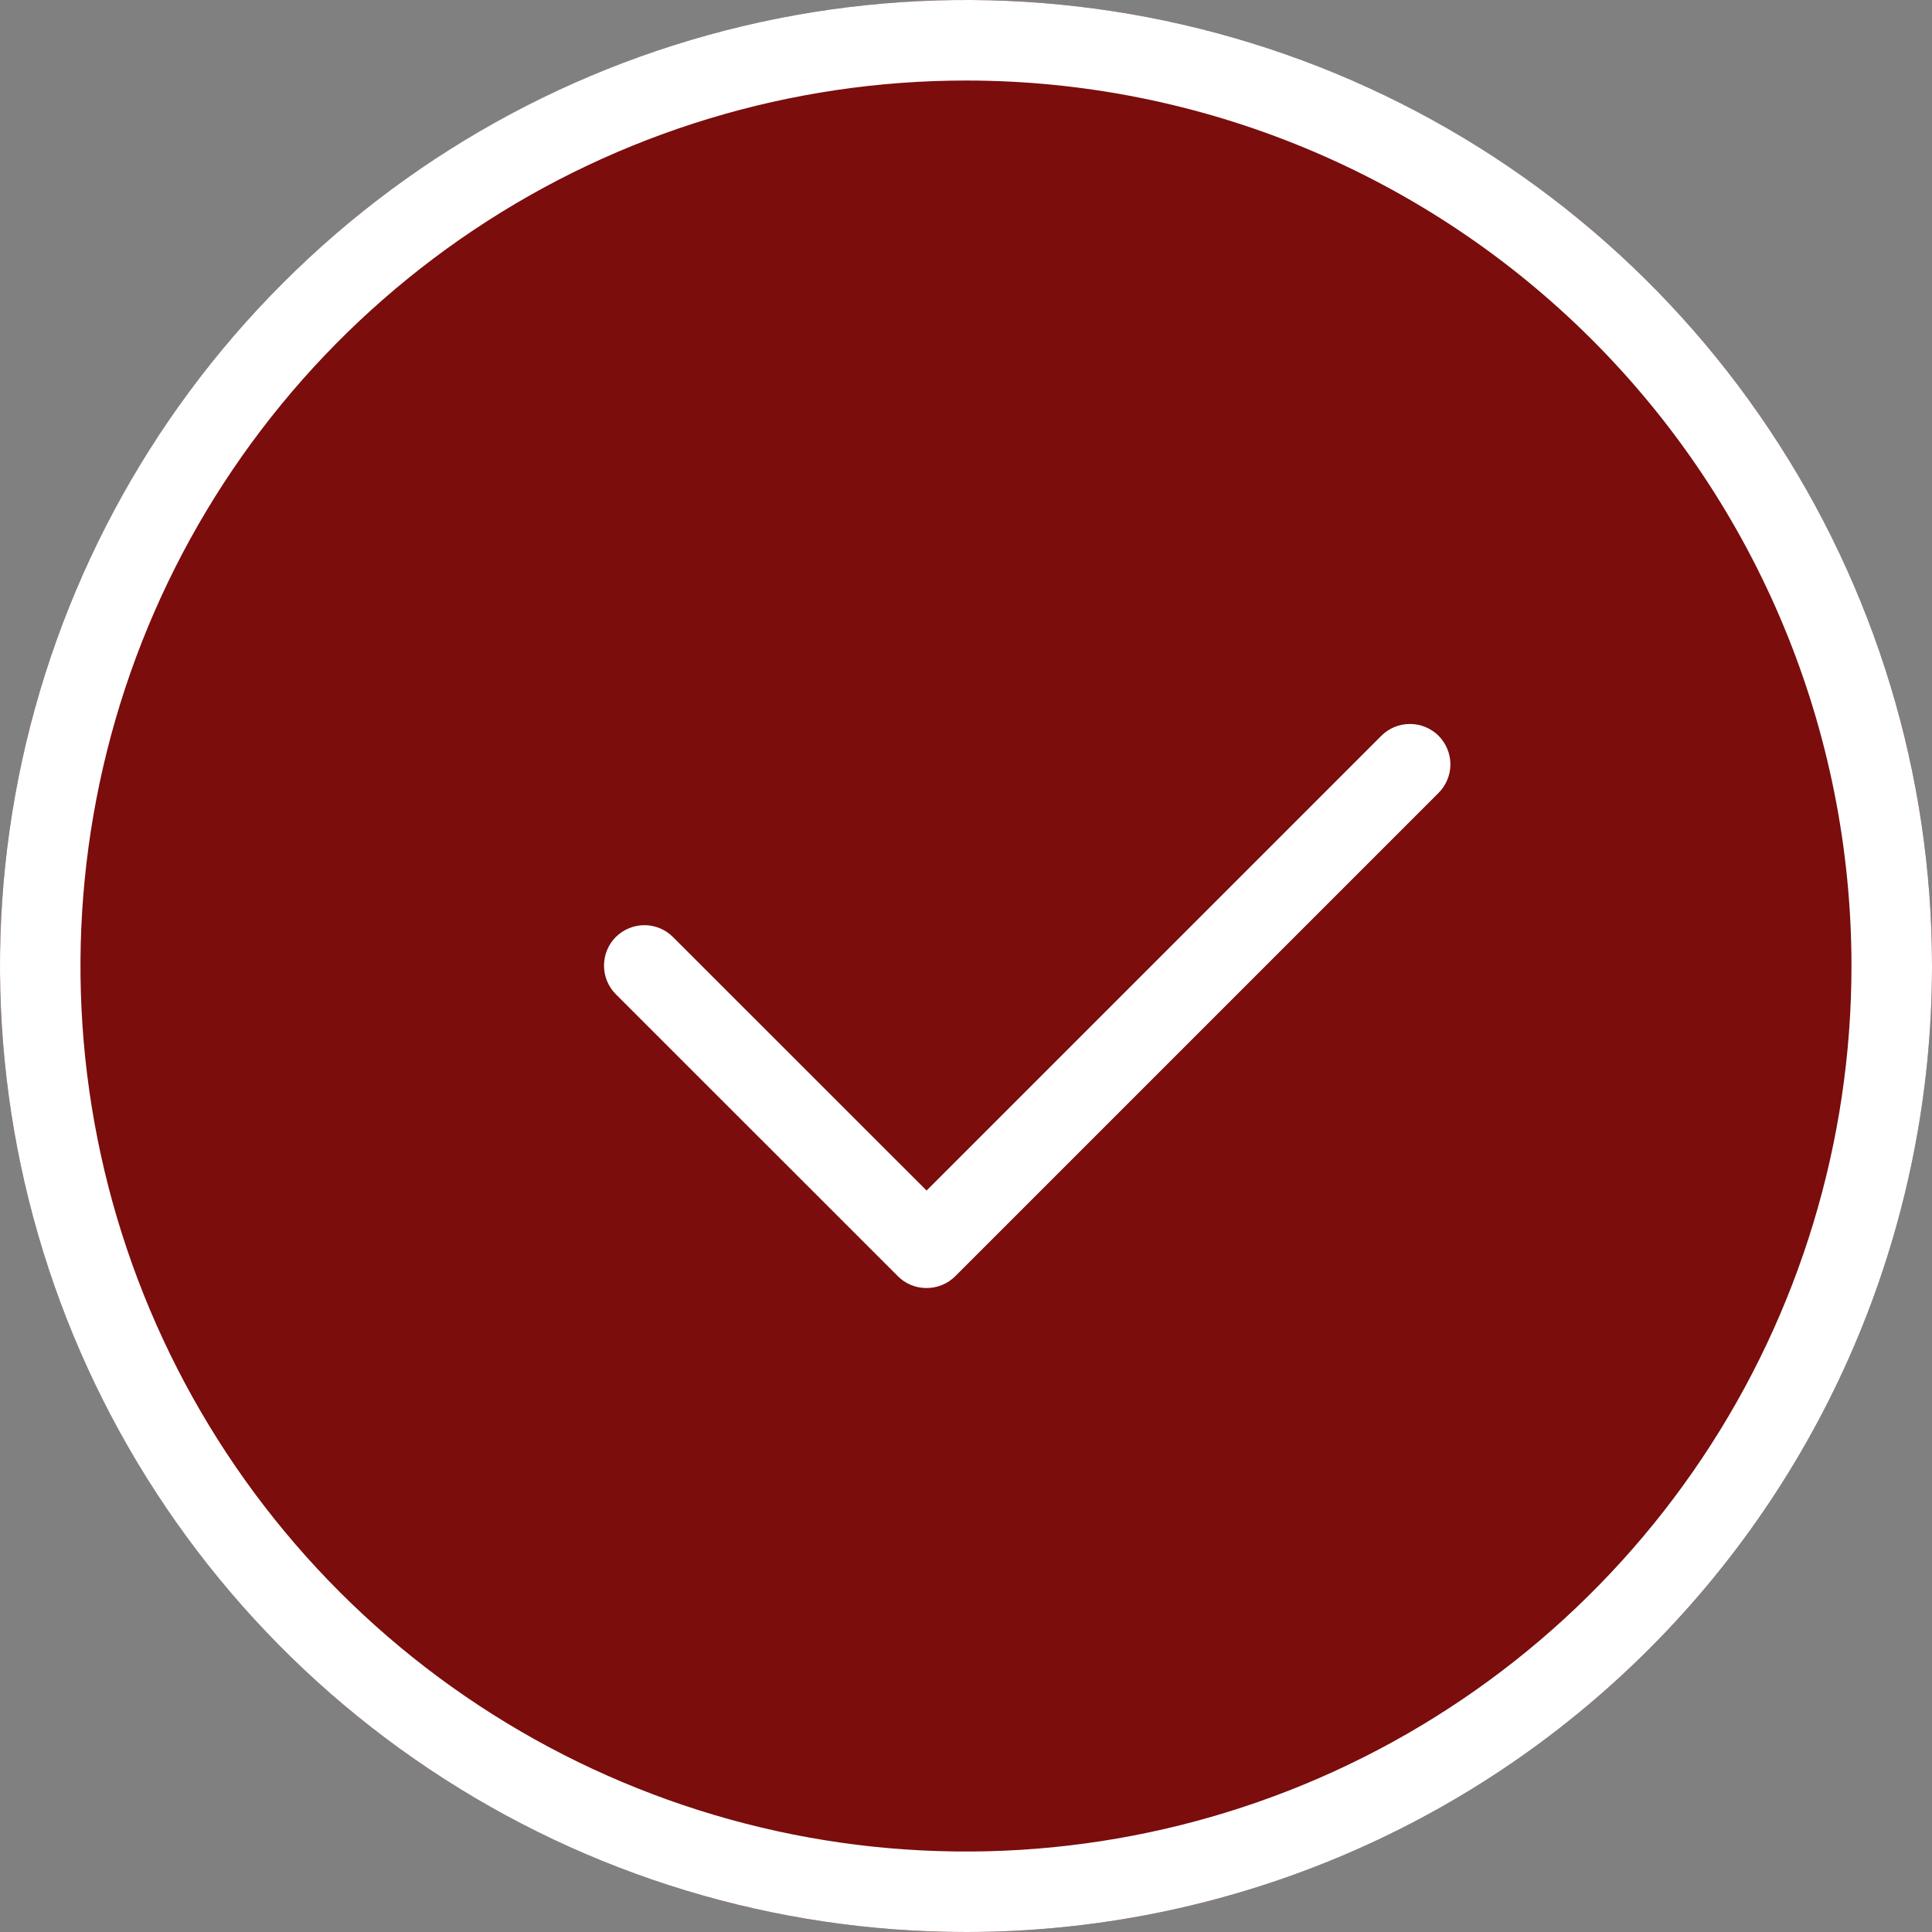 <?xml version="1.0" encoding="UTF-8"?> <svg xmlns="http://www.w3.org/2000/svg" width="22" height="22" viewBox="0 0 22 22" fill="none"><rect x="0" y="0" width="22" height="22" fill="#808080" stroke="none"/><circle cx="11" cy="11" r="11" fill="#7B0D0D"></circle><path d="M11 22C8.824 22 6.698 21.355 4.889 20.146C3.08 18.938 1.67 17.22 0.837 15.21C0.005 13.2 -0.213 10.988 0.211 8.854C0.636 6.72 1.683 4.76 3.222 3.222C4.76 1.683 6.72 0.636 8.854 0.211C10.988 -0.213 13.2 0.005 15.21 0.837C17.22 1.67 18.938 3.08 20.146 4.889C21.355 6.698 22 8.824 22 11C22 13.917 20.841 16.715 18.778 18.778C16.715 20.841 13.917 22 11 22ZM11 0.917C9.006 0.917 7.056 1.508 5.398 2.616C3.74 3.724 2.447 5.299 1.684 7.141C0.921 8.984 0.721 11.011 1.11 12.967C1.499 14.923 2.46 16.72 3.87 18.13C5.28 19.54 7.077 20.5 9.033 20.89C10.989 21.279 13.016 21.079 14.859 20.316C16.701 19.553 18.276 18.26 19.384 16.602C20.492 14.944 21.083 12.994 21.083 11C21.083 8.326 20.021 5.761 18.13 3.87C16.239 1.979 13.674 0.917 11 0.917Z" fill="white"></path><path d="M10.542 14.667C10.421 14.665 10.305 14.616 10.221 14.529L7.012 11.321C6.926 11.235 6.878 11.117 6.878 10.995C6.878 10.873 6.926 10.756 7.012 10.67C7.099 10.584 7.216 10.535 7.338 10.535C7.46 10.535 7.577 10.584 7.663 10.67L10.551 13.557L15.73 8.378C15.816 8.292 15.933 8.244 16.055 8.244C16.177 8.244 16.294 8.292 16.381 8.378C16.467 8.465 16.516 8.582 16.516 8.704C16.516 8.826 16.467 8.943 16.381 9.029L10.881 14.529C10.837 14.574 10.784 14.61 10.726 14.633C10.667 14.657 10.605 14.668 10.542 14.667Z" fill="white"></path></svg> 
